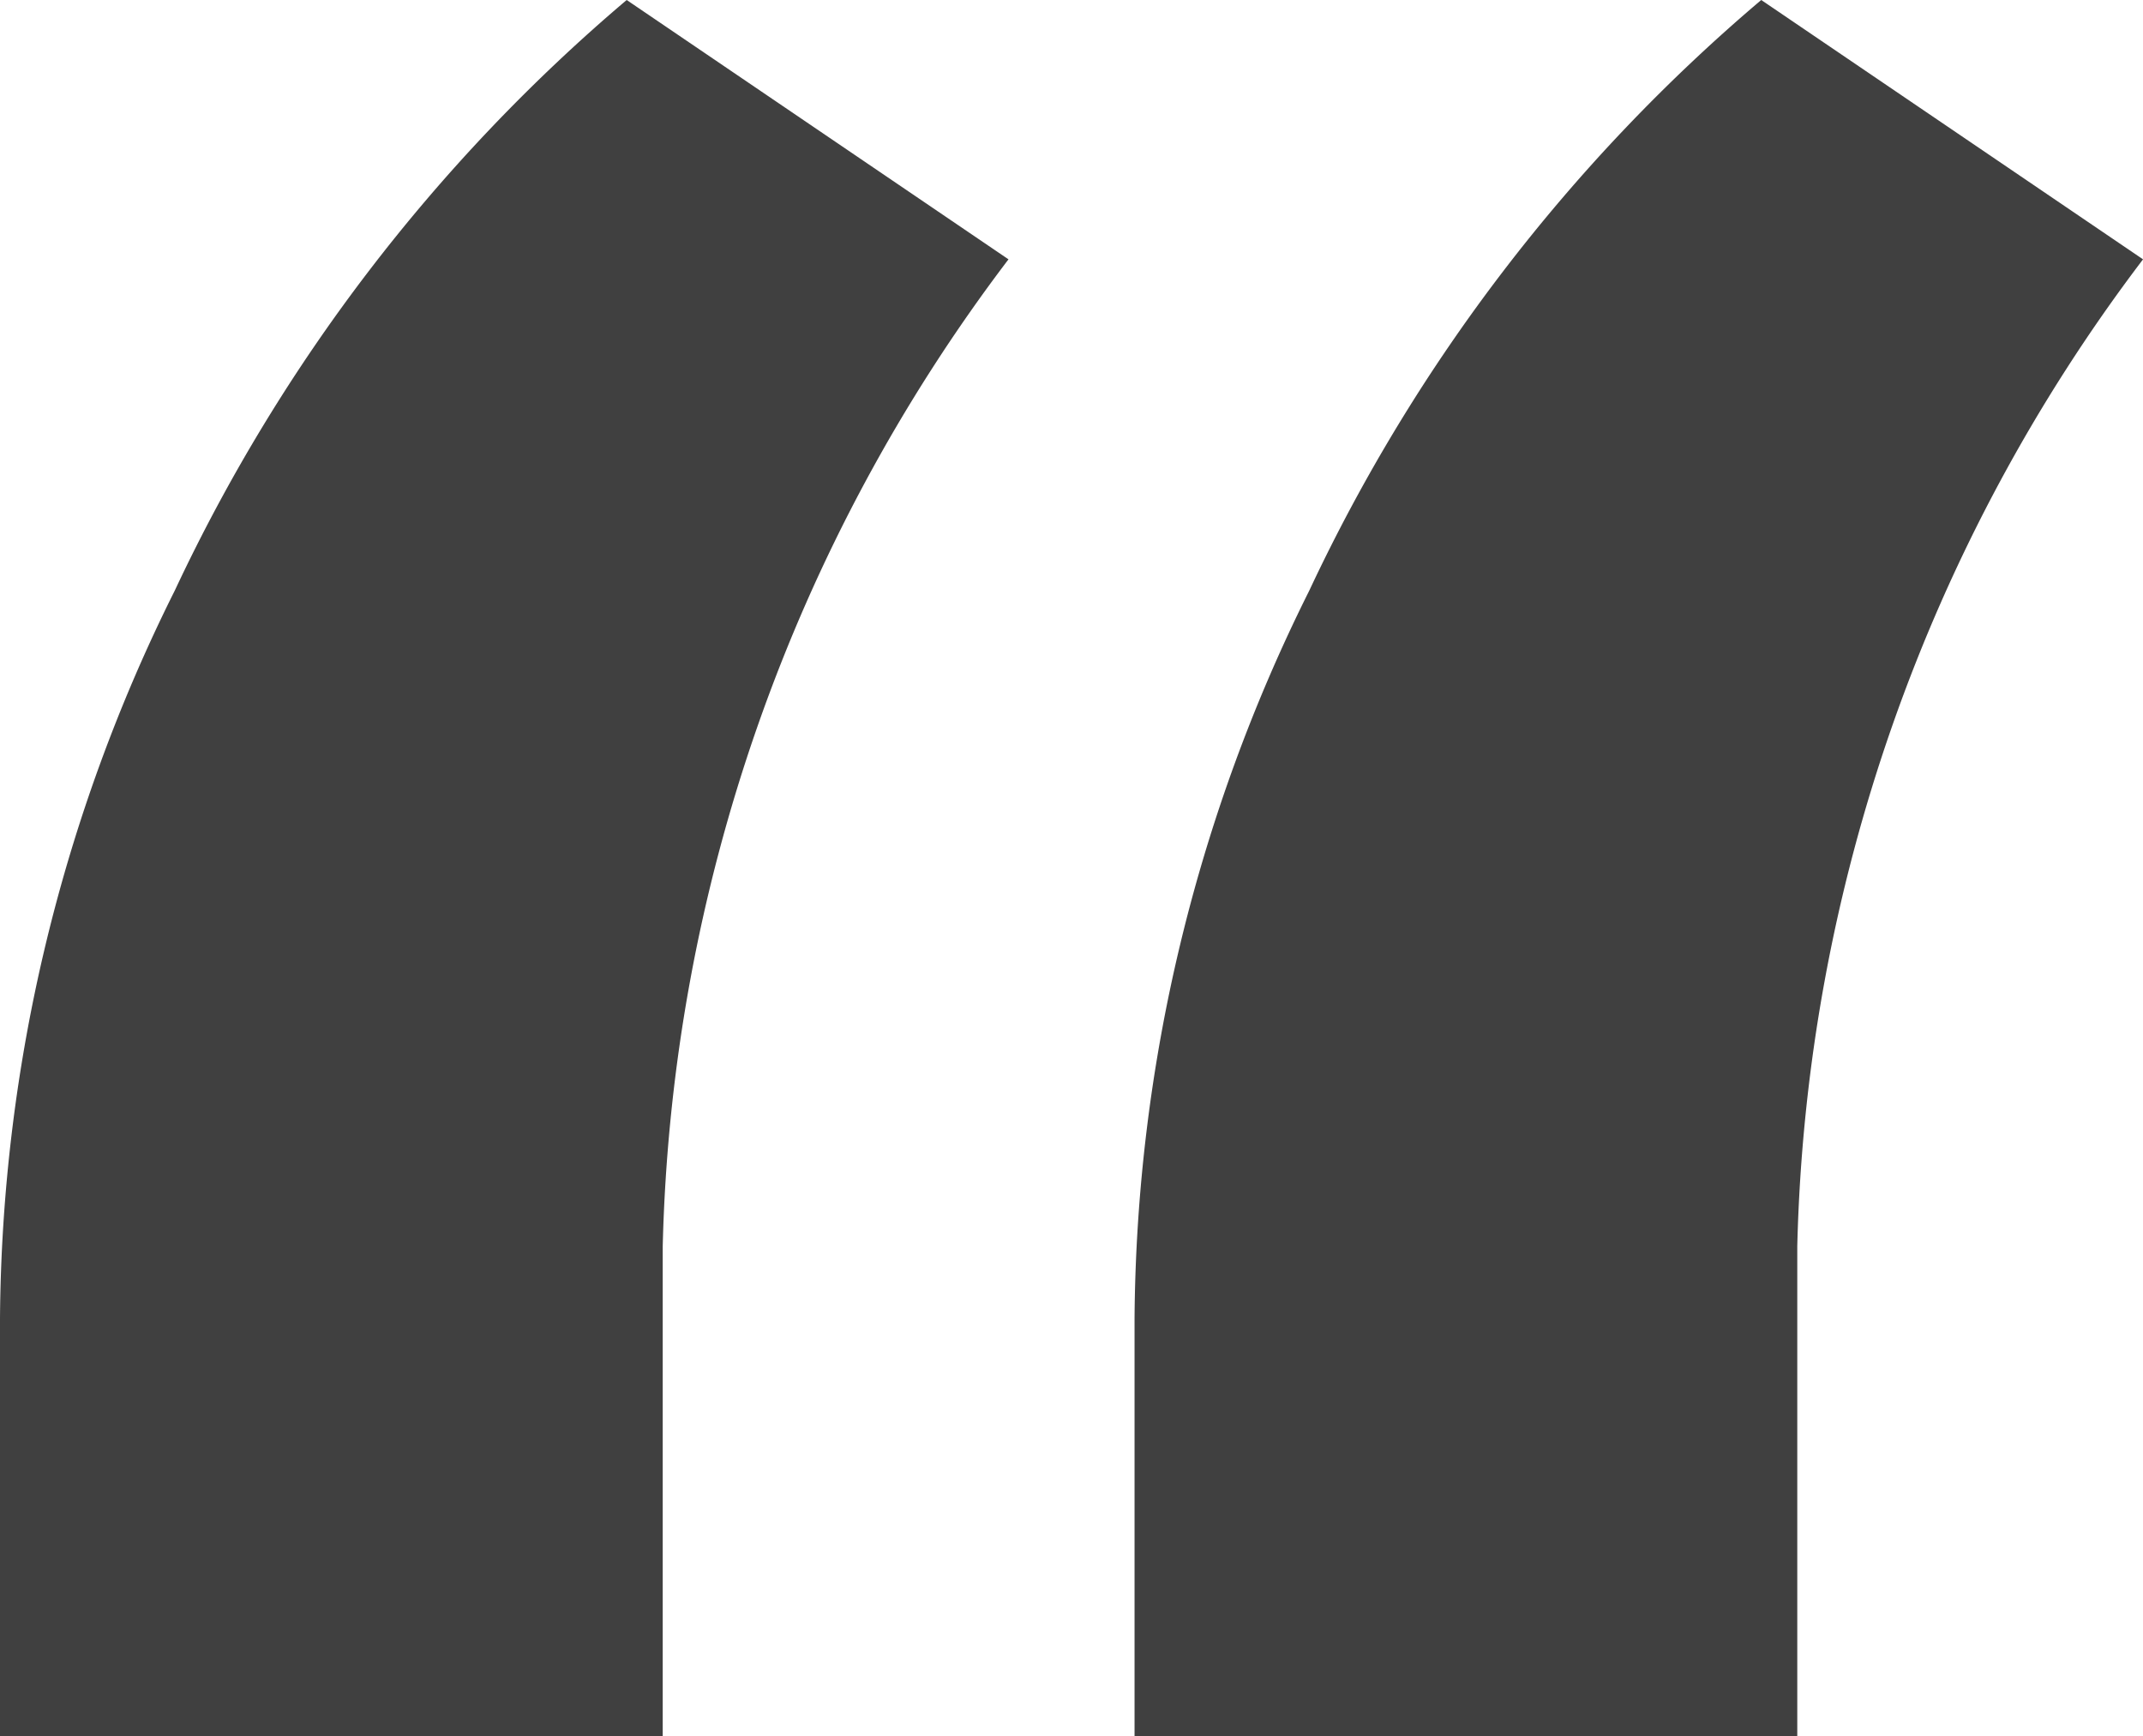 <svg xmlns="http://www.w3.org/2000/svg" width="58.105" height="47.07" viewBox="0 0 58.105 47.07"><path id="Quote_-_Open" data-name="Quote - Open" d="M27.148,58.145,37.5,65.176a46.059,46.059,0,0,0-9.375,26.758v13.281H10.156V93.887A44.8,44.8,0,0,1,14.893,74.16,47.292,47.292,0,0,1,27.148,58.145Zm30.762,0,10.352,7.031a46.059,46.059,0,0,0-9.375,26.758v13.281H40.918V93.887A44.8,44.8,0,0,1,45.654,74.16,47.292,47.292,0,0,1,57.91,58.145Z" transform="translate(-10.156 -58.145)" fill="#404040"></path></svg>